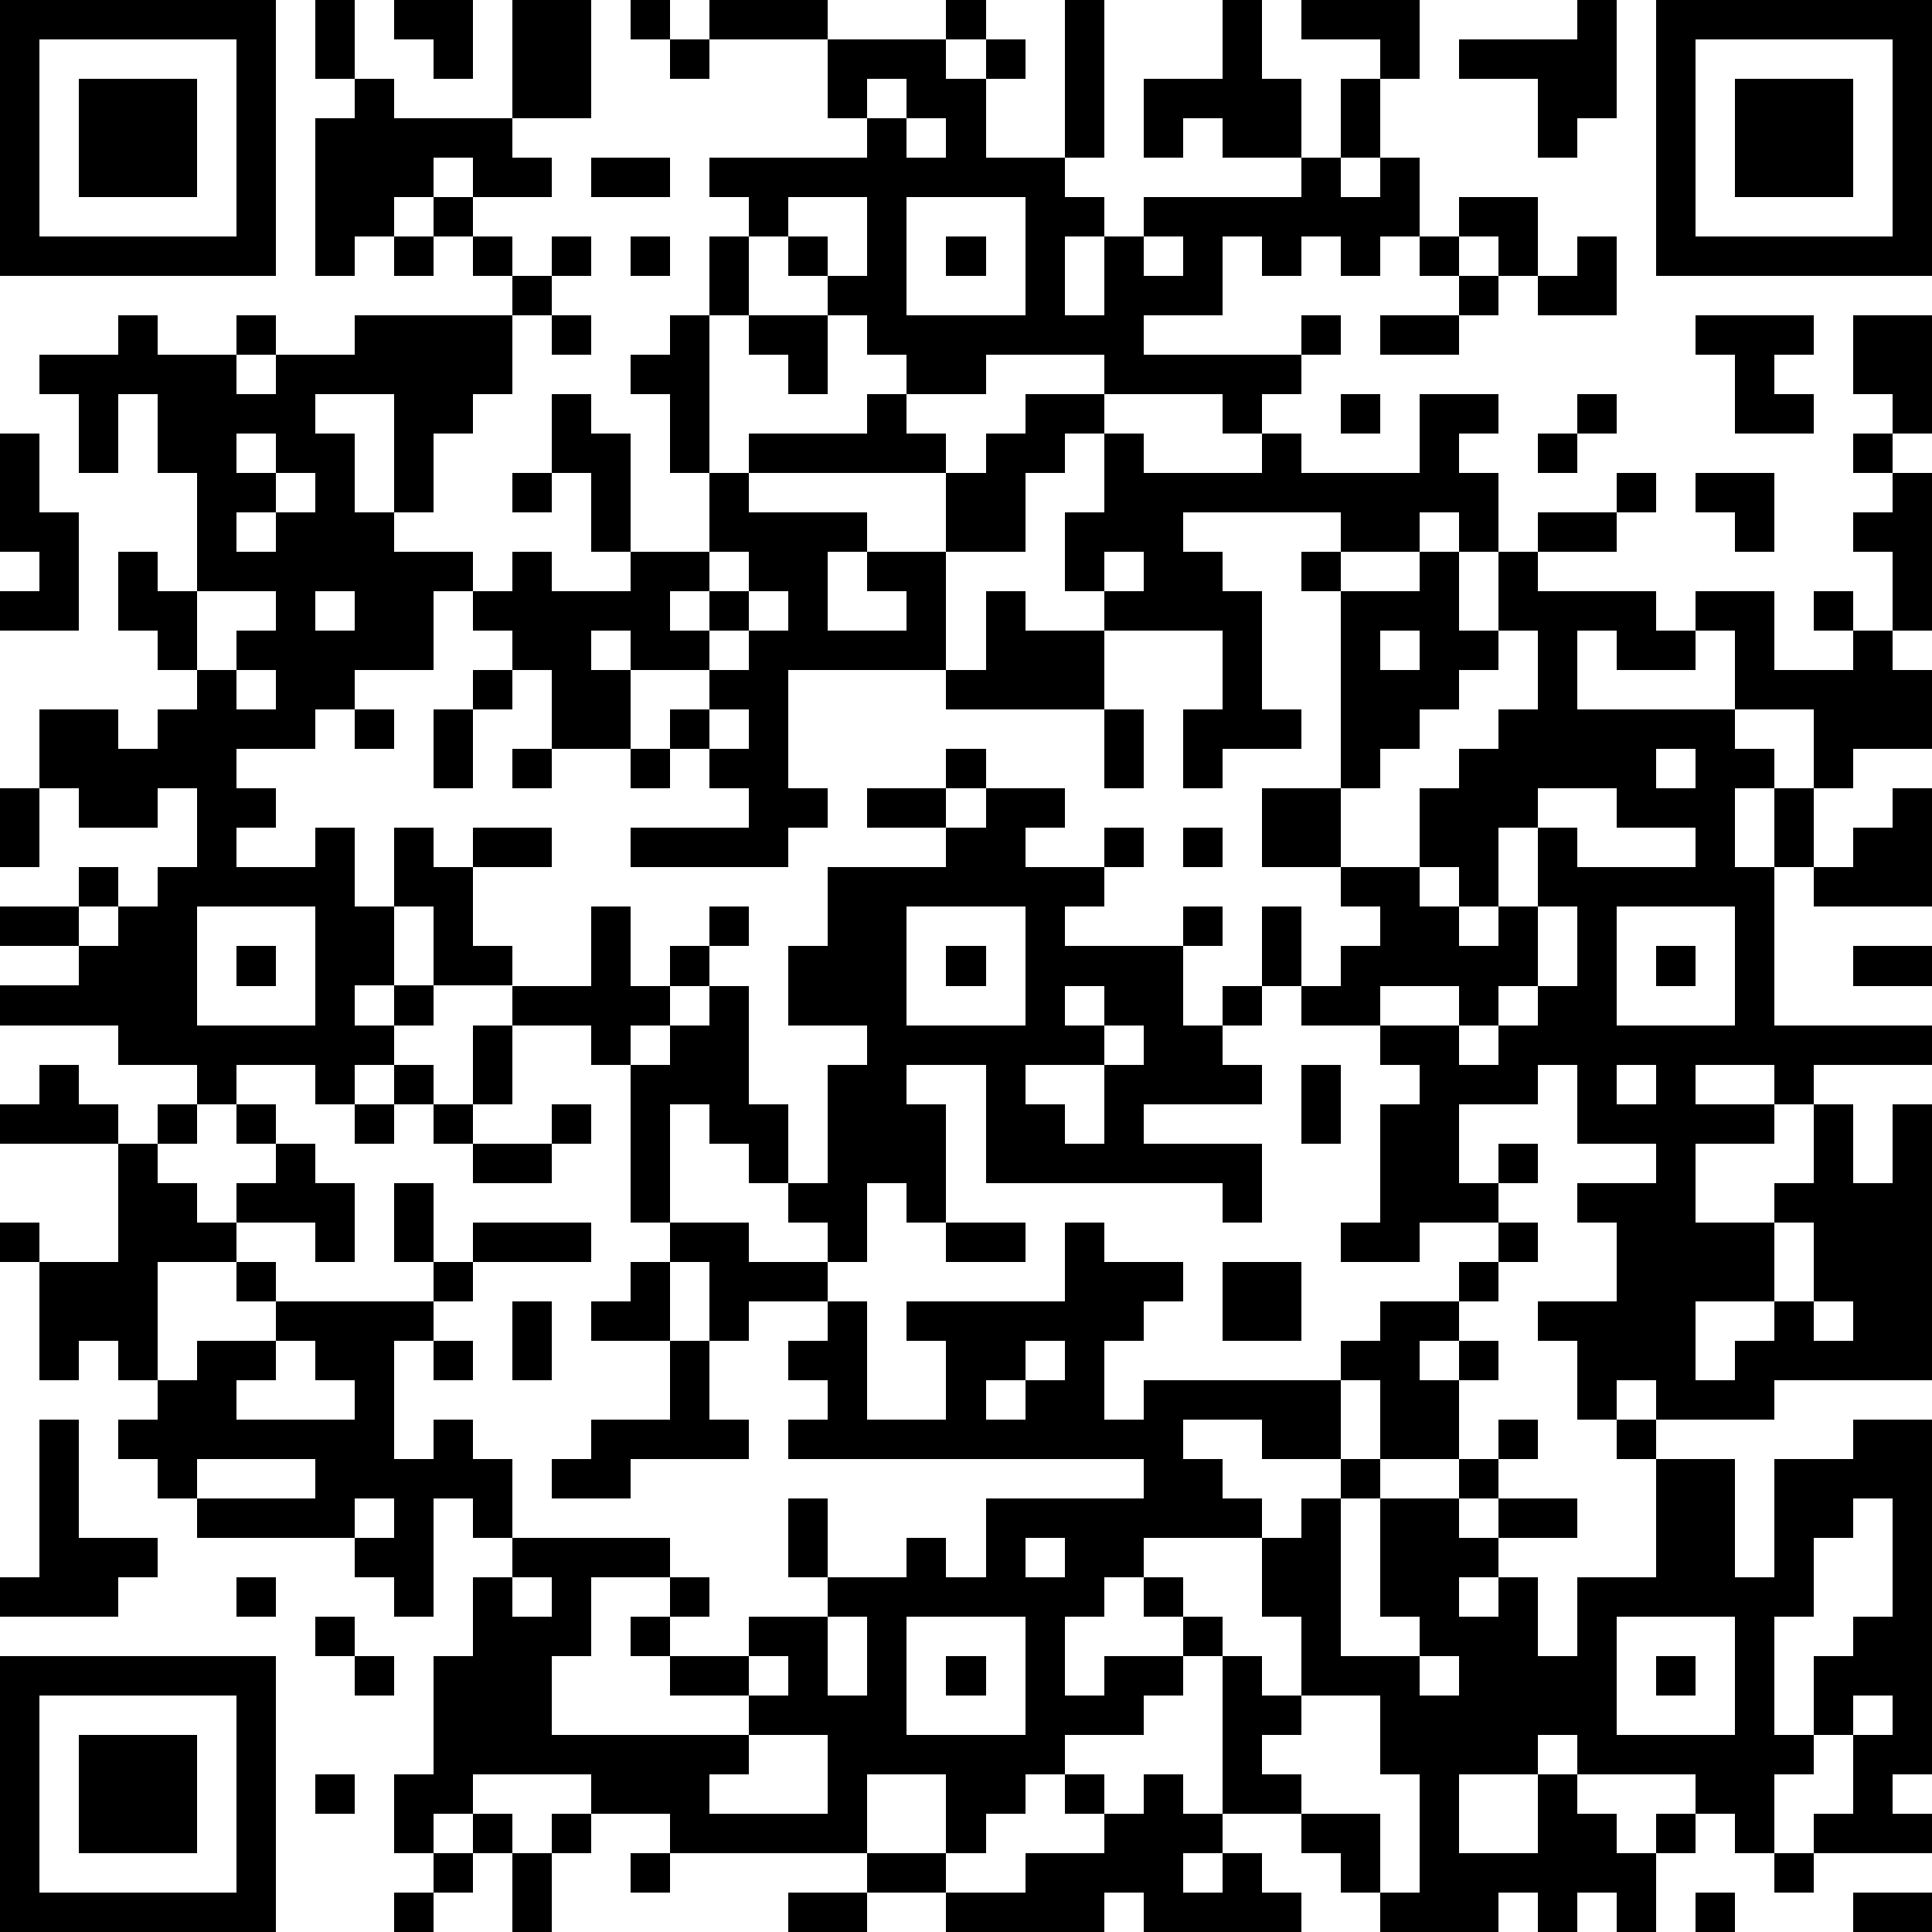 <?xml version="1.0" standalone="yes"?><svg version="1.1" xmlns="http://www.w3.org/2000/svg" xmlns:xlink="http://www.w3.org/1999/xlink" xmlns:ev="http://www.w3.org/2001/xml-events" width="196" height="196" shape-rendering="crispEdges"><path d="M0 0h7v7h-7zM8 0h1v2h-1zM10 0h2v2h-1v-1h-1zM13 0h2v3h-2zM16 0h1v1h-1zM18 0h3v1h-3zM24 0h1v1h-1zM27 0h1v4h-1zM31 0h1v2h1v2h-2v-1h-1v1h-1v-2h2zM33 0h3v2h-1v-1h-2zM40 0h1v3h-1v1h-1v-2h-2v-1h3zM42 0h7v7h-7zM1 1v5h5v-5zM17 1h1v1h-1zM21 1h3v1h1v-1h1v1h-1v2h2v1h1v1h-1v2h1v-2h1v-1h4v-1h1v-2h1v2h-1v1h1v-1h1v2h-1v1h-1v-1h-1v1h-1v-1h-1v2h-2v1h4v-1h1v1h-1v1h-1v1h-1v-1h-3v-1h-3v1h-2v-1h-1v-1h-1v-1h-1v-1h-1v-1h-1v-1h4v-1h-1zM43 1v5h5v-5zM2 2h3v3h-3zM9 2h1v1h3v1h1v1h-2v-1h-1v1h-1v1h-1v1h-1v-4h1zM22 2v1h1v-1zM44 2h3v3h-3zM23 3v1h1v-1zM15 4h2v1h-2zM11 5h1v1h-1zM20 5v1h1v1h1v-2zM23 5v3h3v-3zM37 5h2v2h-1v-1h-1zM10 6h1v1h-1zM12 6h1v1h-1zM14 6h1v1h-1zM16 6h1v1h-1zM18 6h1v2h-1zM24 6h1v1h-1zM29 6v1h1v-1zM36 6h1v1h-1zM40 6h1v2h-2v-1h1zM13 7h1v1h-1zM37 7h1v1h-1zM3 8h1v1h2v-1h1v1h-1v1h1v-1h2v-1h4v2h-1v1h-1v2h-1v-3h-2v1h1v2h1v1h2v1h-1v2h-2v1h-1v1h-2v1h1v1h-1v1h2v-1h1v2h1v-2h1v1h1v-1h2v1h-2v2h1v1h-2v-2h-1v2h-1v1h1v-1h1v1h-1v1h-1v1h-1v-1h-2v1h-1v-1h-2v-1h-3v-1h2v-1h-2v-1h2v-1h1v1h-1v1h1v-1h1v-1h1v-2h-1v1h-2v-1h-1v-2h2v1h1v-1h1v-1h-1v-1h-1v-2h1v1h1v-3h-1v-2h-1v2h-1v-2h-1v-1h2zM14 8h1v1h-1zM17 8h1v4h-1v-2h-1v-1h1zM19 8h2v2h-1v-1h-1zM35 8h2v1h-2zM43 8h3v1h-1v1h1v1h-2v-2h-1zM47 8h2v3h-1v-1h-1zM14 10h1v1h1v3h-1v-2h-1zM22 10h1v1h1v1h-5v-1h3zM26 10h2v1h-1v1h-1v2h-2v-2h1v-1h1zM34 10h1v1h-1zM36 10h2v1h-1v1h1v2h-1v-1h-1v1h-2v-1h-4v1h1v1h1v3h1v1h-2v1h-1v-2h1v-2h-3v-1h-1v-2h1v-2h1v1h3v-1h1v1h3zM40 10h1v1h-1zM0 11h1v2h1v3h-2v-1h1v-1h-1zM6 11v1h1v-1zM39 11h1v1h-1zM47 11h1v1h-1zM7 12v1h-1v1h1v-1h1v-1zM13 12h1v1h-1zM18 12h1v1h3v1h-1v2h2v-1h-1v-1h2v3h-4v3h1v1h-1v1h-4v-1h3v-1h-1v-1h-1v-1h1v-1h-2v-1h-1v1h1v2h-2v-2h-1v-1h-1v-1h1v-1h1v1h2v-1h2zM41 12h1v1h-1zM43 12h2v2h-1v-1h-1zM48 12h1v4h-1v-2h-1v-1h1zM39 13h2v1h-2zM18 14v1h-1v1h1v-1h1v-1zM28 14v1h1v-1zM33 14h1v1h-1zM36 14h1v2h1v-2h1v1h3v1h1v-1h2v2h2v-1h-1v-1h1v1h1v1h1v2h-2v1h-1v-2h-2v-2h-1v1h-2v-1h-1v2h4v1h1v1h-1v2h1v-2h1v2h-1v4h4v1h-3v1h-1v-1h-2v1h2v1h-2v2h2v-1h1v-2h1v2h1v-2h1v7h-4v1h-3v-1h-1v1h-1v-2h-1v-1h2v-2h-1v-1h2v-1h-2v-2h-1v1h-2v2h1v-1h1v1h-1v1h-2v1h-2v-1h1v-3h1v-1h-1v-1h-2v-1h-1v-2h1v2h1v-1h1v-1h-1v-1h-2v-2h2v-5h2zM5 15v2h1v-1h1v-1zM8 15v1h1v-1zM19 15v1h-1v1h1v-1h1v-1zM25 15h1v1h2v2h-4v-1h1zM35 16v1h1v-1zM38 16v1h-1v1h-1v1h-1v1h-1v2h2v-2h1v-1h1v-1h1v-2zM6 17v1h1v-1zM12 17h1v1h-1zM9 18h1v1h-1zM11 18h1v2h-1zM18 18v1h1v-1zM28 18h1v2h-1zM13 19h1v1h-1zM16 19h1v1h-1zM24 19h1v1h-1zM42 19v1h1v-1zM0 20h1v2h-1zM22 20h2v1h-2zM25 20h2v1h-1v1h2v-1h1v1h-1v1h-1v1h3v-1h1v1h-1v2h1v-1h1v1h-1v1h1v1h-3v1h3v2h-1v-1h-6v-3h-2v1h1v3h-1v-1h-1v2h-1v-1h-1v-1h-1v-1h-1v-1h-1v3h-1v-4h-1v-1h-2v-1h2v-2h1v2h1v-1h1v-1h1v1h-1v1h-1v1h-1v1h1v-1h1v-1h1v3h1v2h1v-3h1v-1h-2v-2h1v-2h3v-1h1zM39 20v1h-1v2h-1v-1h-1v1h1v1h1v-1h1v-2h1v1h3v-1h-2v-1zM48 20h1v3h-3v-1h1v-1h1zM30 21h1v1h-1zM5 23v3h3v-3zM23 23v3h3v-3zM39 23v2h-1v1h-1v-1h-2v1h2v1h1v-1h1v-1h1v-2zM41 23v3h3v-3zM6 24h1v1h-1zM24 24h1v1h-1zM42 24h1v1h-1zM47 24h2v1h-2zM27 25v1h1v-1zM12 26h1v2h-1zM28 26v1h-2v1h1v1h1v-2h1v-1zM1 27h1v1h1v1h-3v-1h1zM10 27h1v1h-1zM33 27h1v2h-1zM41 27v1h1v-1zM4 28h1v1h-1zM6 28h1v1h-1zM9 28h1v1h-1zM11 28h1v1h-1zM14 28h1v1h-1zM3 29h1v1h1v1h1v-1h1v-1h1v1h1v2h-1v-1h-2v1h-2v3h-1v-1h-1v1h-1v-3h-1v-1h1v1h2zM12 29h2v1h-2zM10 30h1v2h-1zM12 31h3v1h-3zM17 31h2v1h2v1h-2v1h-1v-2h-1zM24 31h2v1h-2zM27 31h1v1h2v1h-1v1h-1v2h1v-1h5v-1h1v-1h2v-1h1v-1h1v1h-1v1h-1v1h-1v1h1v-1h1v1h-1v2h-2v-2h-1v2h-2v-1h-2v1h1v1h1v1h-3v1h-1v1h-1v2h1v-1h2v-1h-1v-1h1v1h1v1h-1v1h-1v1h-2v1h-1v1h-1v1h-1v-2h-2v2h-5v-1h-2v-1h-3v1h-1v1h-1v-2h1v-3h1v-2h1v-1h-1v-1h-1v3h-1v-1h-1v-1h-4v-1h-1v-1h-1v-1h1v-1h1v-1h2v-1h-1v-1h1v1h4v-1h1v1h-1v1h-1v3h1v-1h1v1h1v2h4v1h-2v2h-1v2h5v-1h-2v-1h-1v-1h1v-1h1v1h-1v1h2v-1h2v-1h-1v-2h1v2h2v-1h1v1h1v-2h4v-1h-9v-1h1v-1h-1v-1h1v-1h1v3h2v-2h-1v-1h4zM45 31v2h-2v2h1v-1h1v-1h1v-2zM16 32h1v2h-2v-1h1zM31 32h2v2h-2zM13 33h1v2h-1zM46 33v1h1v-1zM7 34v1h-1v1h3v-1h-1v-1zM11 34h1v1h-1zM17 34h1v2h1v1h-3v1h-2v-1h1v-1h2zM26 34v1h-1v1h1v-1h1v-1zM1 36h1v3h2v1h-1v1h-3v-1h1zM38 36h1v1h-1zM41 36h1v1h-1zM47 36h2v9h-1v1h1v1h-3v-1h1v-2h-1v-2h1v-1h1v-3h-1v1h-1v2h-1v3h1v1h-1v2h-1v-1h-1v-1h-3v-1h-1v1h-2v2h2v-2h1v1h1v1h1v-1h1v1h-1v2h-1v-1h-1v1h-1v-1h-1v1h-3v-1h-1v-1h-1v-1h-2v-4h1v1h1v-2h-1v-2h1v-1h1v-1h1v1h-1v4h2v-1h-1v-3h2v-1h1v1h-1v1h1v-1h2v1h-2v1h-1v1h1v-1h1v2h1v-2h2v-3h2v3h1v-3h2zM5 37v1h3v-1zM9 38v1h1v-1zM26 39v1h1v-1zM6 40h1v1h-1zM13 40v1h1v-1zM8 41h1v1h-1zM21 41v2h1v-2zM23 41v3h3v-3zM41 41v3h3v-3zM0 42h7v7h-7zM9 42h1v1h-1zM19 42v1h1v-1zM24 42h1v1h-1zM36 42v1h1v-1zM42 42h1v1h-1zM1 43v5h5v-5zM33 43v1h-1v1h1v1h2v2h1v-3h-1v-2zM47 43v1h1v-1zM2 44h3v3h-3zM19 44v1h-1v1h3v-2zM8 45h1v1h-1zM27 45h1v1h-1zM29 45h1v1h1v1h-1v1h1v-1h1v1h1v1h-4v-1h-1v1h-4v-1h-2v-1h2v1h2v-1h2v-1h1zM12 46h1v1h-1zM14 46h1v1h-1zM11 47h1v1h-1zM13 47h1v2h-1zM16 47h1v1h-1zM45 47h1v1h-1zM10 48h1v1h-1zM20 48h2v1h-2zM43 48h1v1h-1zM47 48h2v1h-2z" style="fill:#000" transform="translate(0,0) scale(4)"/></svg>